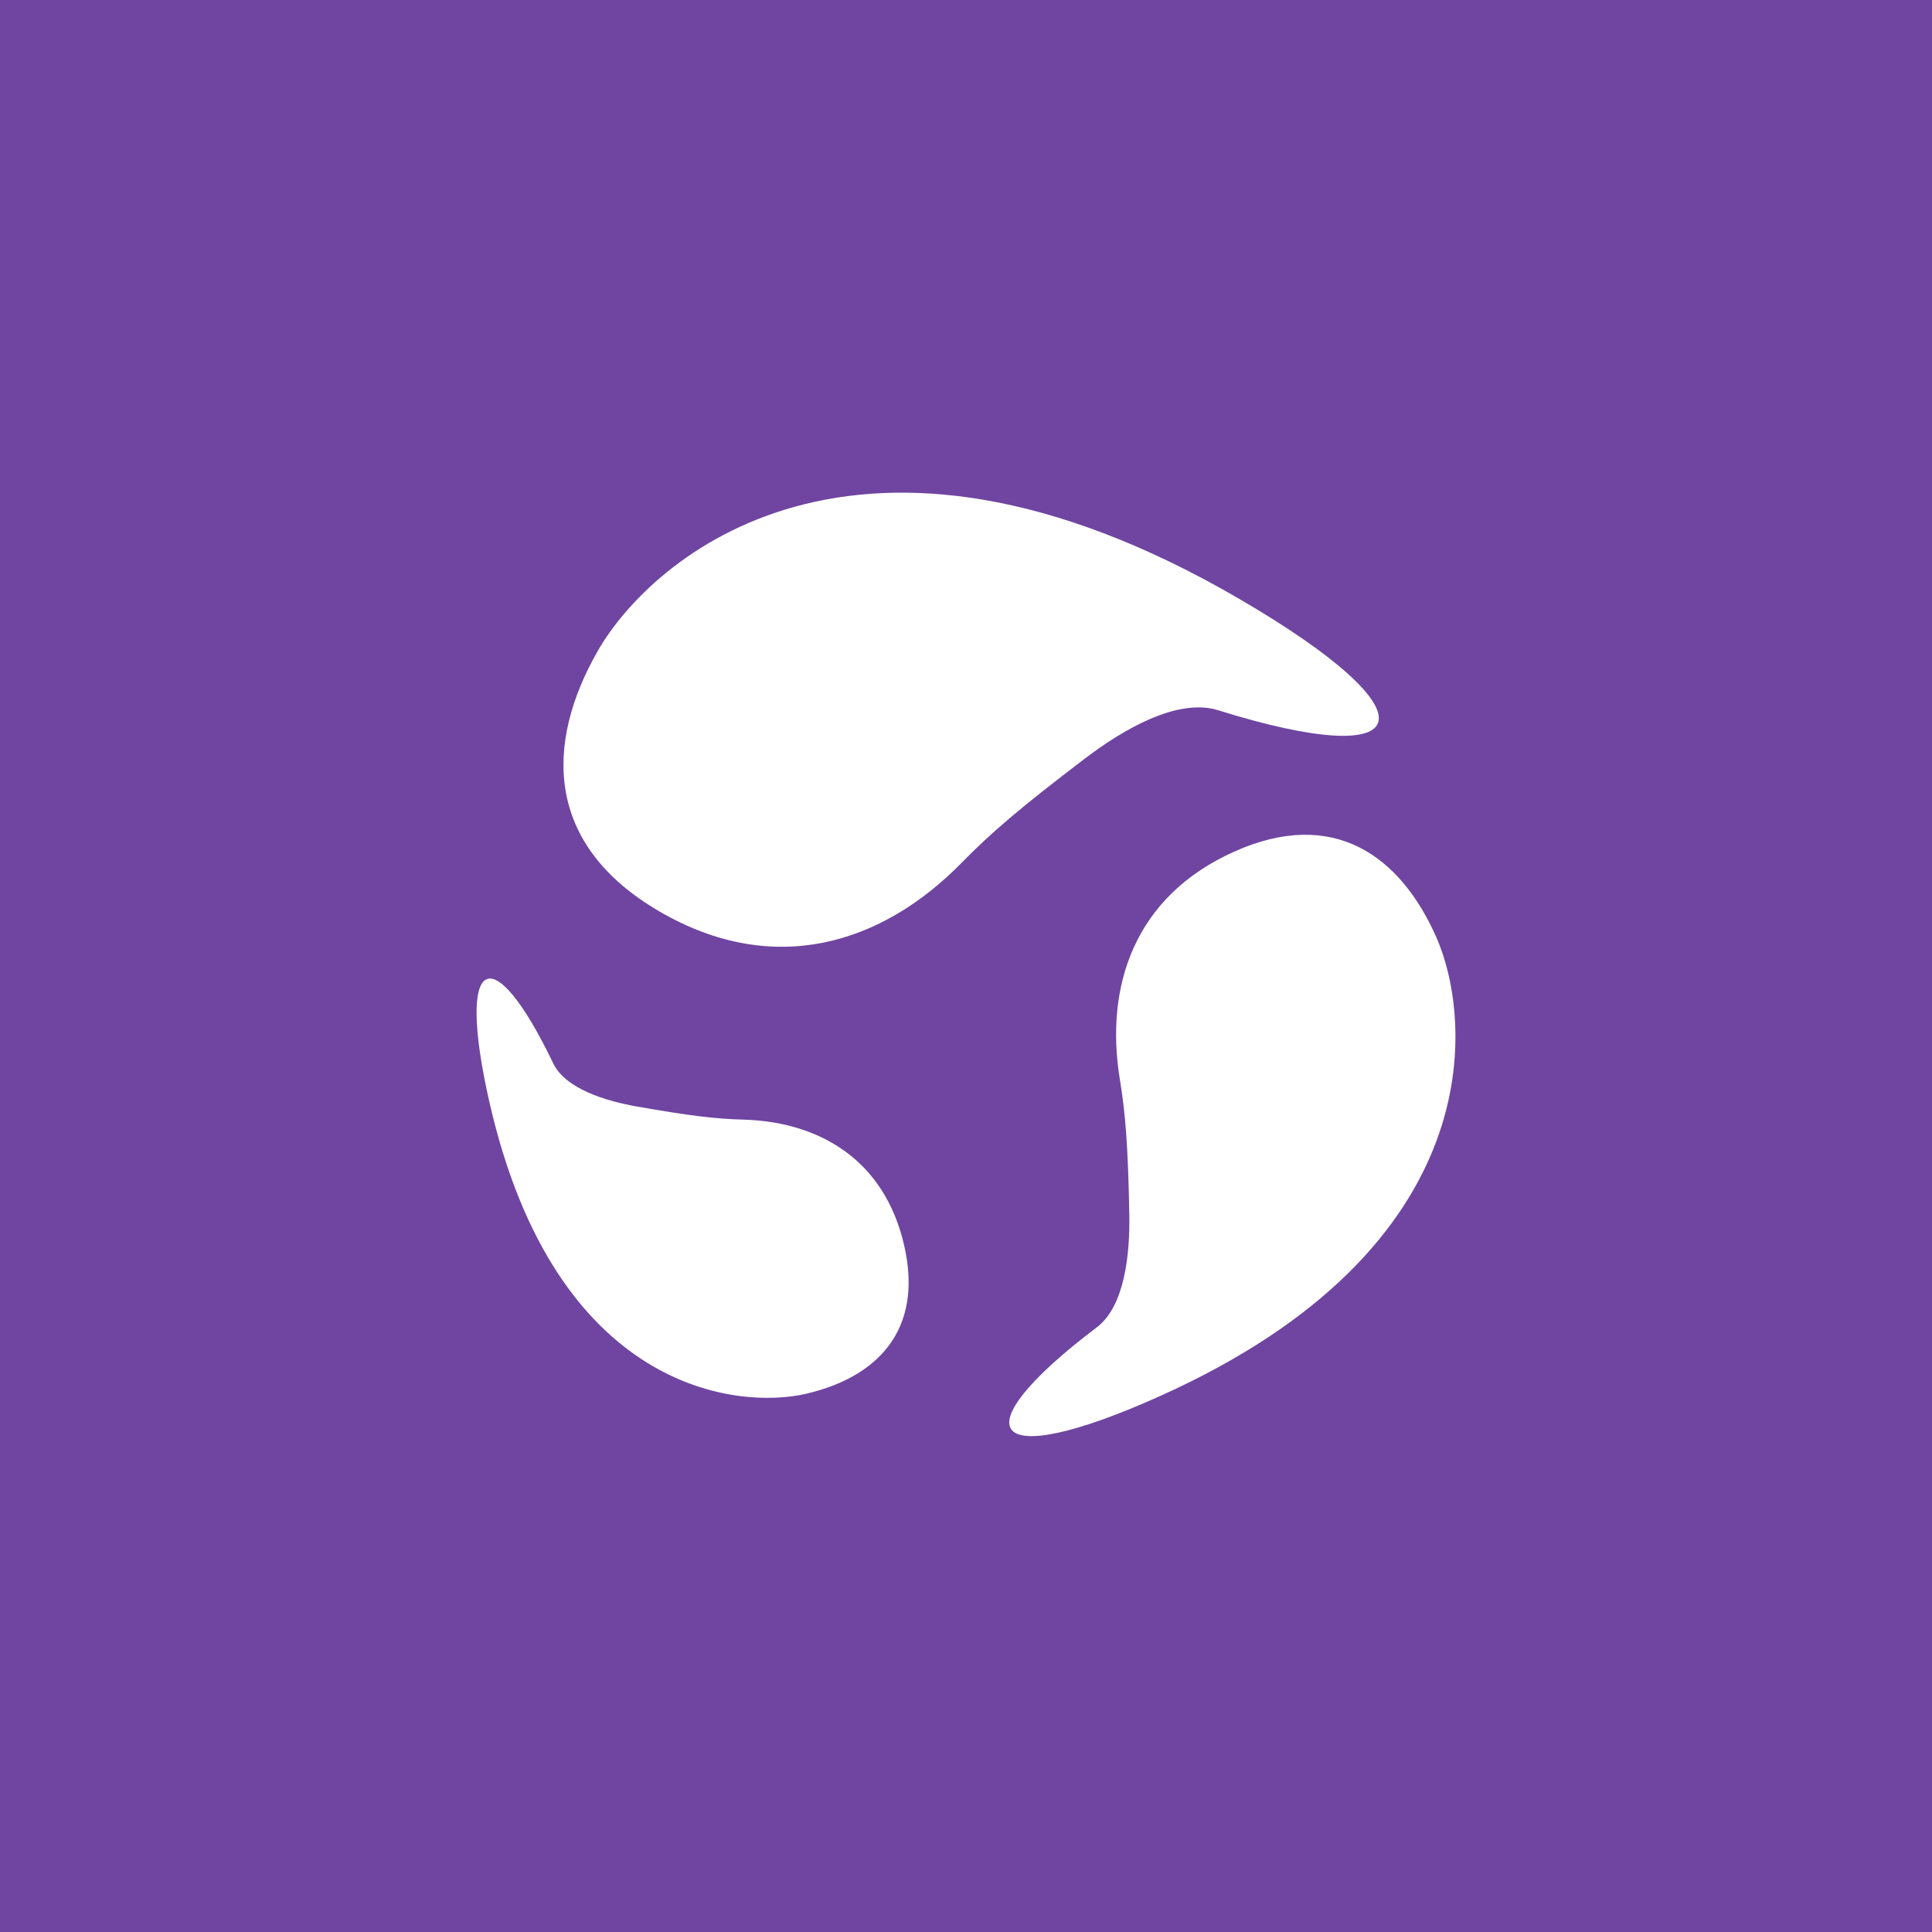 <?xml version="1.0" encoding="UTF-8"?>
<svg width="600px" height="600px" viewBox="0 0 600 600" version="1.1" xmlns="http://www.w3.org/2000/svg" xmlns:xlink="http://www.w3.org/1999/xlink">
    <!-- Generator: Sketch 53.2 (72643) - https://sketchapp.com -->
    <title>avatar-purple</title>
    <desc>Created with Sketch.</desc>
    <g id="avatar-purple" stroke="none" stroke-width="1" fill="none" fill-rule="evenodd">
        <rect fill="#6F45A1" x="0" y="0" width="600" height="600"></rect>
        <g id="123abc-logo" transform="translate(148, 153)" fill="#FFFFFF" fill-rule="nonzero">
            <path d="M236.964,33.044 C298.639,68.981 292.502,87.015 230.297,67.569 C217.686,63.626 200.699,73.632 189.103,82.442 C168.754,97.901 159.686,105.711 150.612,114.973 C125.926,140.165 92.339,150.768 56.769,130.042 C21.199,109.317 21.116,78.041 37.644,49.149 C54.172,20.258 118.271,-36.115 236.964,33.044 Z M4.064,189.578 C-6.568,143.102 4.94,137.933 23.787,177.194 C27.608,185.153 40.161,188.934 49.689,190.617 C66.406,193.57 74.301,194.469 82.902,194.713 C106.296,195.378 126.677,207.013 132.809,233.816 C138.941,260.62 123.853,274.837 102.375,279.841 C80.897,284.845 24.524,279.02 4.064,189.578 Z M212.286,280.551 C158.628,304.661 149.649,291.714 192.636,259.197 C201.351,252.605 202.942,236.25 202.716,224.118 C202.319,202.831 201.532,192.895 199.787,182.246 C195.04,153.279 204.268,125.422 235.213,111.517 C266.159,97.612 286.923,112.822 298.069,138.085 C309.214,163.349 315.548,234.152 212.286,280.551 Z" id="Combined-Shape"></path>
        </g>
    </g>
</svg>